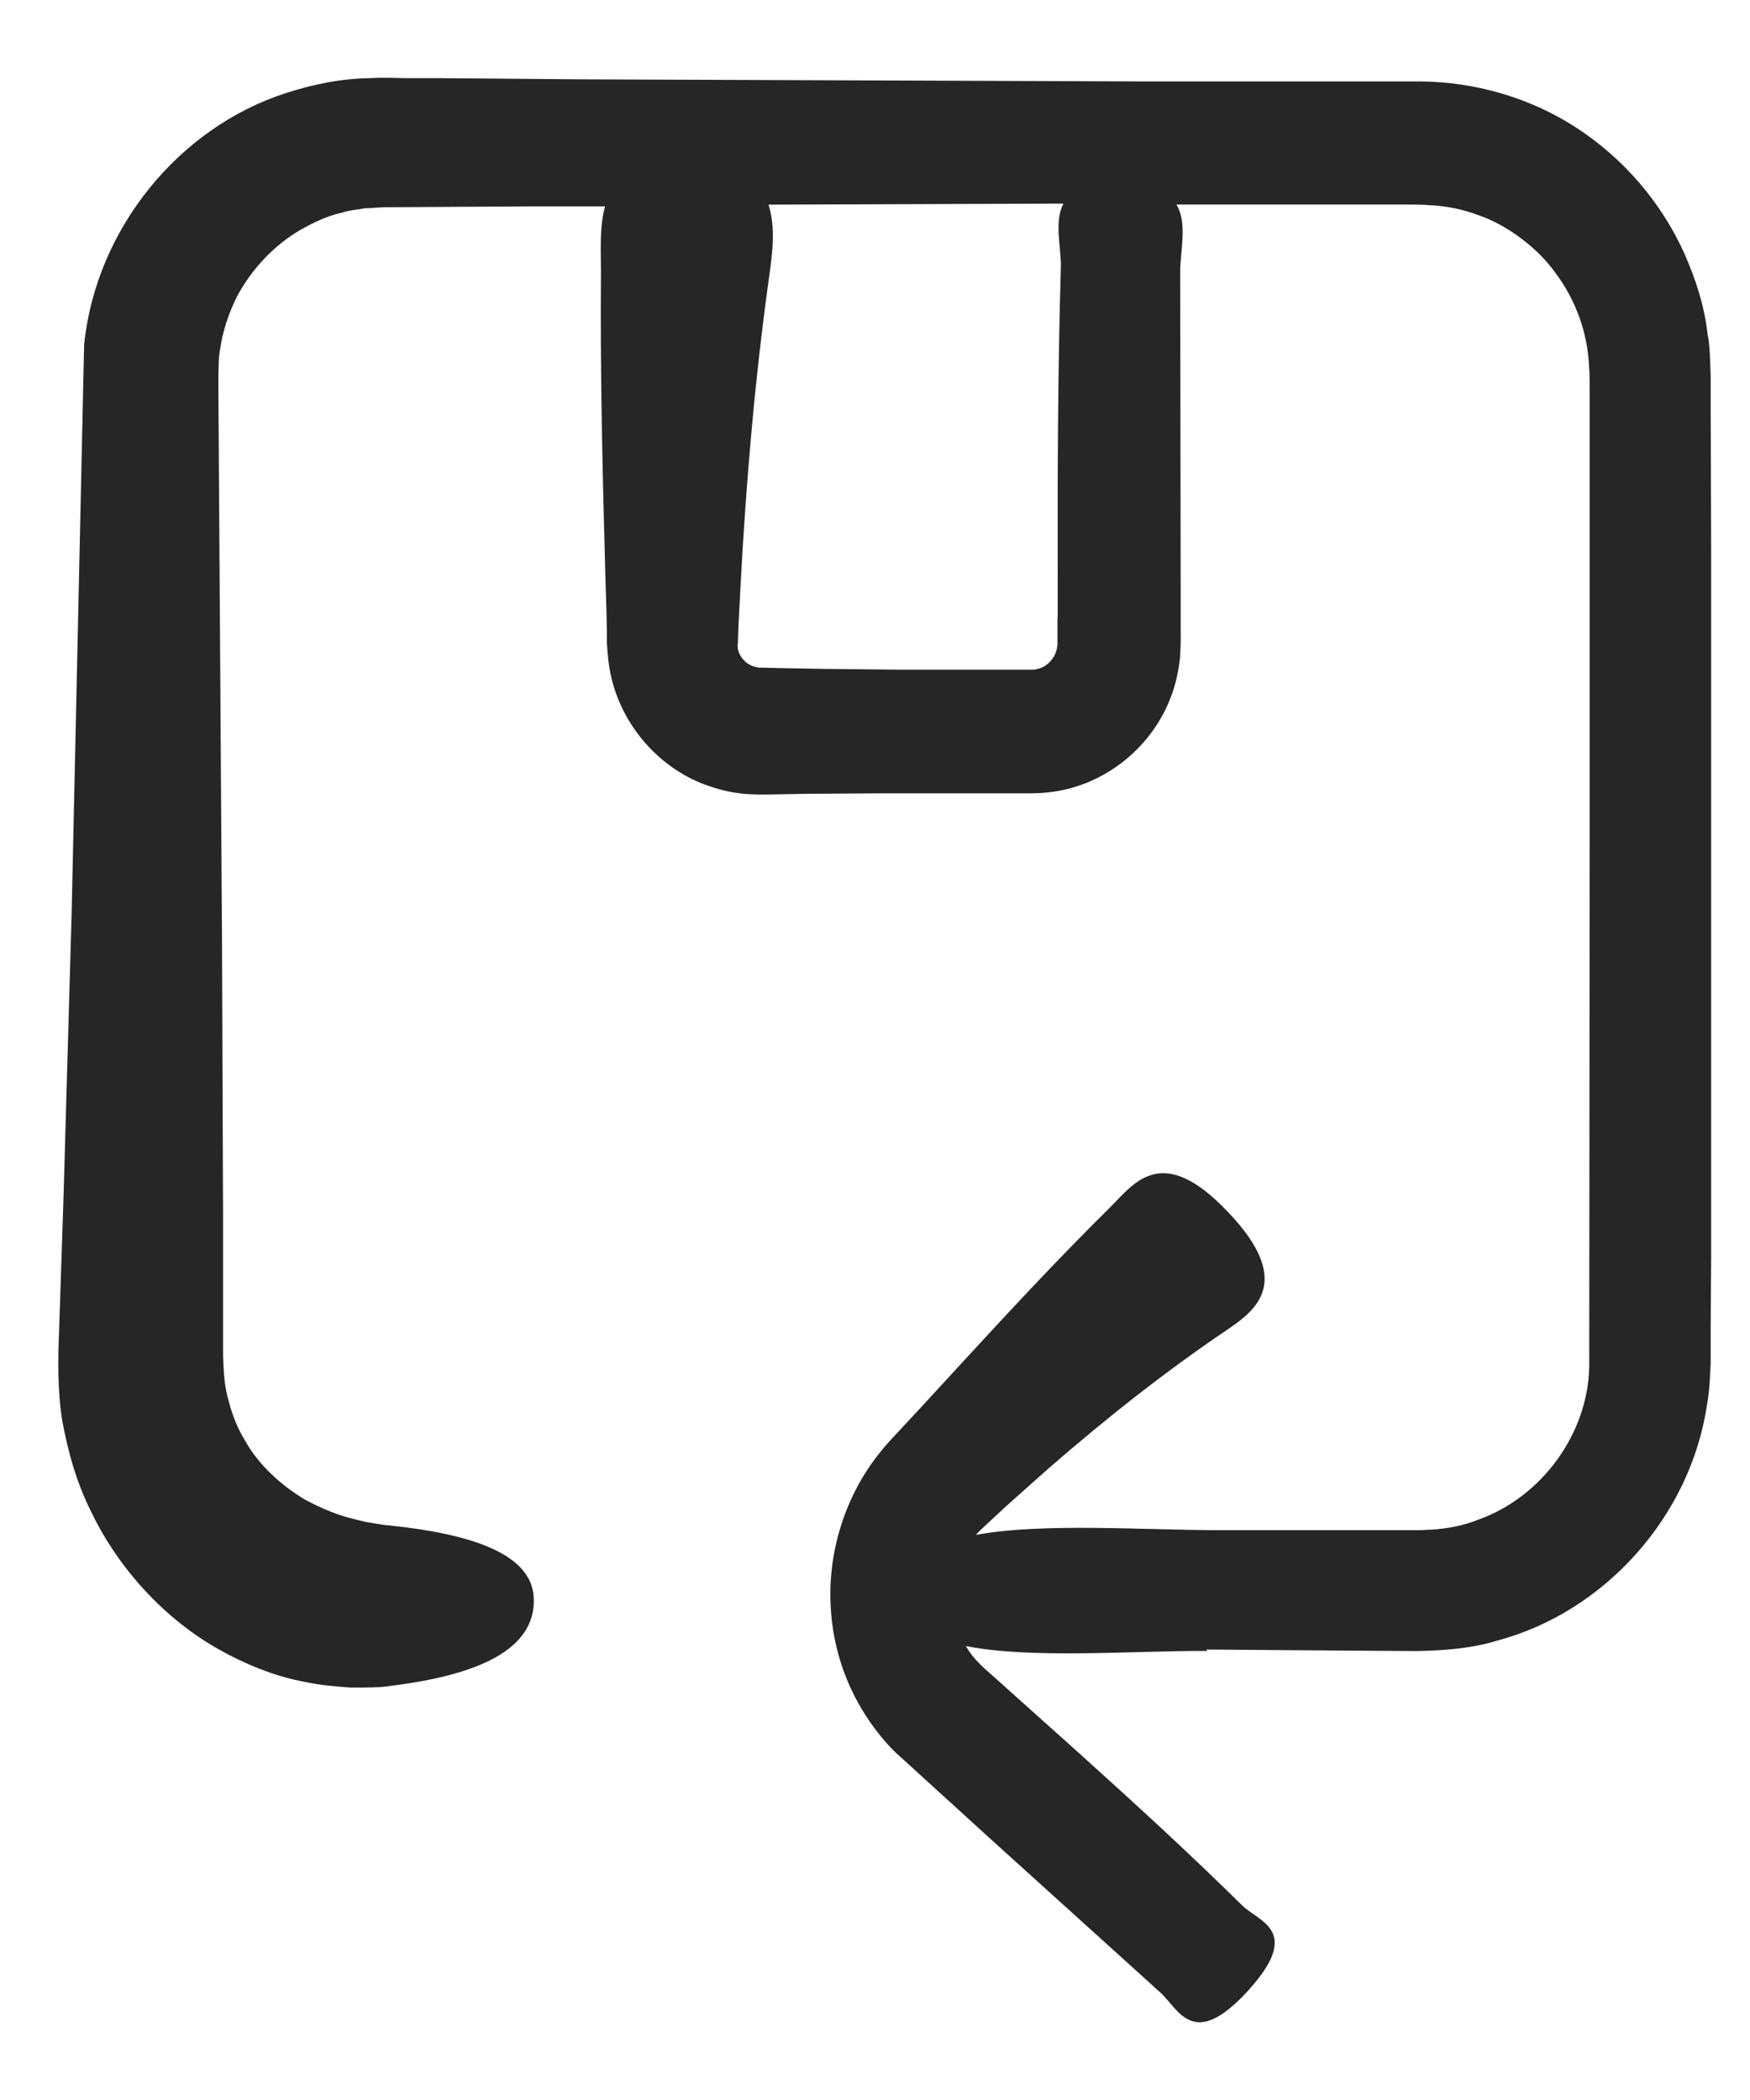 <svg width="15" height="18" viewBox="0 0 15 18" fill="none" xmlns="http://www.w3.org/2000/svg">
<path d="M10.339 14.139L11.538 14.148L12.139 14.152C12.362 14.148 12.61 14.132 12.835 14.062C13.757 13.816 14.492 12.994 14.632 12.037C14.654 11.919 14.657 11.799 14.663 11.68V11.373L14.667 10.768V9.561V7.144V4.726L14.663 3.519V3.217C14.656 3.101 14.66 2.978 14.636 2.861C14.609 2.622 14.534 2.392 14.438 2.174C14.242 1.738 13.919 1.362 13.521 1.101C13.123 0.839 12.648 0.702 12.173 0.698H9.774L4.977 0.68L3.778 0.67H3.478C3.373 0.668 3.291 0.663 3.162 0.67C2.922 0.674 2.682 0.723 2.453 0.797C1.529 1.094 0.822 1.966 0.721 2.954L0.614 7.829L0.545 10.243L0.505 11.448C0.498 11.621 0.491 11.921 0.534 12.179C0.582 12.441 0.655 12.703 0.775 12.945C0.988 13.397 1.366 13.843 1.85 14.123C2.091 14.261 2.352 14.369 2.617 14.417C2.748 14.446 2.881 14.455 3.007 14.465C3.13 14.465 3.274 14.465 3.35 14.45C4.071 14.361 4.598 14.15 4.575 13.692C4.555 13.316 4.035 13.149 3.347 13.076C3.247 13.069 3.208 13.054 3.143 13.047C3.085 13.034 3.025 13.019 2.967 13.003C2.849 12.968 2.734 12.917 2.625 12.86C2.408 12.733 2.219 12.556 2.108 12.361C2.041 12.254 1.992 12.135 1.961 12.011C1.923 11.885 1.918 11.773 1.912 11.621V10.44L1.903 8.076L1.872 3.35V3.205L1.875 3.107C1.875 3.041 1.89 2.976 1.901 2.911C1.928 2.782 1.973 2.659 2.032 2.54C2.157 2.308 2.344 2.106 2.572 1.972C2.686 1.908 2.806 1.849 2.935 1.822C2.997 1.8 3.065 1.798 3.13 1.785C3.203 1.785 3.247 1.774 3.36 1.776L4.533 1.769H5.186C5.137 1.946 5.151 2.155 5.151 2.329C5.144 3.202 5.165 4.072 5.189 4.944L5.199 5.271L5.202 5.434V5.516C5.208 5.573 5.209 5.63 5.218 5.687C5.278 6.143 5.593 6.543 6.01 6.713C6.114 6.753 6.223 6.786 6.334 6.799C6.389 6.808 6.445 6.808 6.5 6.81H6.587L6.911 6.804L7.56 6.8H8.239H8.577H8.746H8.832C8.861 6.8 8.939 6.798 8.99 6.791C9.454 6.742 9.868 6.417 10.034 5.979C10.077 5.871 10.101 5.756 10.114 5.64C10.123 5.499 10.12 5.466 10.12 5.405V5.065L10.116 2.33C10.116 2.149 10.18 1.914 10.084 1.753H11.679H11.987C12.088 1.753 12.2 1.753 12.257 1.759C12.399 1.765 12.537 1.794 12.669 1.843C12.802 1.889 12.927 1.959 13.04 2.045C13.154 2.13 13.256 2.231 13.338 2.347C13.507 2.574 13.607 2.851 13.62 3.135C13.626 3.192 13.626 3.309 13.626 3.41V3.72V4.338V6.808L13.622 11.721C13.608 12.291 13.215 12.828 12.681 13.022C12.551 13.075 12.411 13.103 12.27 13.111C12.232 13.111 12.206 13.116 12.157 13.116H12.004H11.697H10.471C9.805 13.116 8.943 13.05 8.365 13.156C8.388 13.129 8.414 13.107 8.454 13.068L8.63 12.905L8.988 12.586C9.472 12.165 9.976 11.765 10.514 11.401C10.765 11.231 11.12 10.974 10.471 10.333C9.938 9.807 9.709 10.157 9.512 10.352C9.067 10.791 8.641 11.251 8.216 11.713L7.897 12.06L7.737 12.232L7.657 12.318C7.619 12.358 7.577 12.406 7.541 12.452C7.237 12.828 7.088 13.326 7.122 13.799C7.138 14.048 7.204 14.297 7.317 14.523C7.373 14.634 7.44 14.742 7.517 14.841C7.557 14.893 7.59 14.933 7.644 14.989L7.683 15.028L7.706 15.048L7.752 15.09L8.481 15.754L9.944 17.077C10.104 17.221 10.222 17.572 10.681 17.081C11.175 16.549 10.794 16.476 10.648 16.333C10.193 15.884 9.722 15.453 9.249 15.027L8.535 14.387C8.397 14.267 8.343 14.214 8.282 14.115C8.282 14.113 8.282 14.111 8.279 14.109C8.841 14.221 9.718 14.148 10.349 14.151L10.339 14.139ZM9.064 5.3V5.467V5.509V5.526C9.064 5.537 9.06 5.546 9.06 5.555C9.046 5.633 8.986 5.706 8.91 5.729C8.89 5.735 8.871 5.74 8.85 5.74H8.785H8.701H8.37H7.706L7.042 5.733L6.711 5.727L6.546 5.723H6.506L6.492 5.72C6.482 5.72 6.473 5.714 6.465 5.714C6.394 5.694 6.338 5.63 6.325 5.564C6.325 5.547 6.319 5.531 6.325 5.512L6.33 5.364L6.347 5.03C6.394 4.14 6.47 3.249 6.594 2.361C6.621 2.172 6.649 1.945 6.587 1.754L9.115 1.745C9.033 1.901 9.097 2.124 9.093 2.287C9.067 3.178 9.064 4.068 9.066 4.961V5.295L9.064 5.3Z" fill="#262626"/>
</svg>
